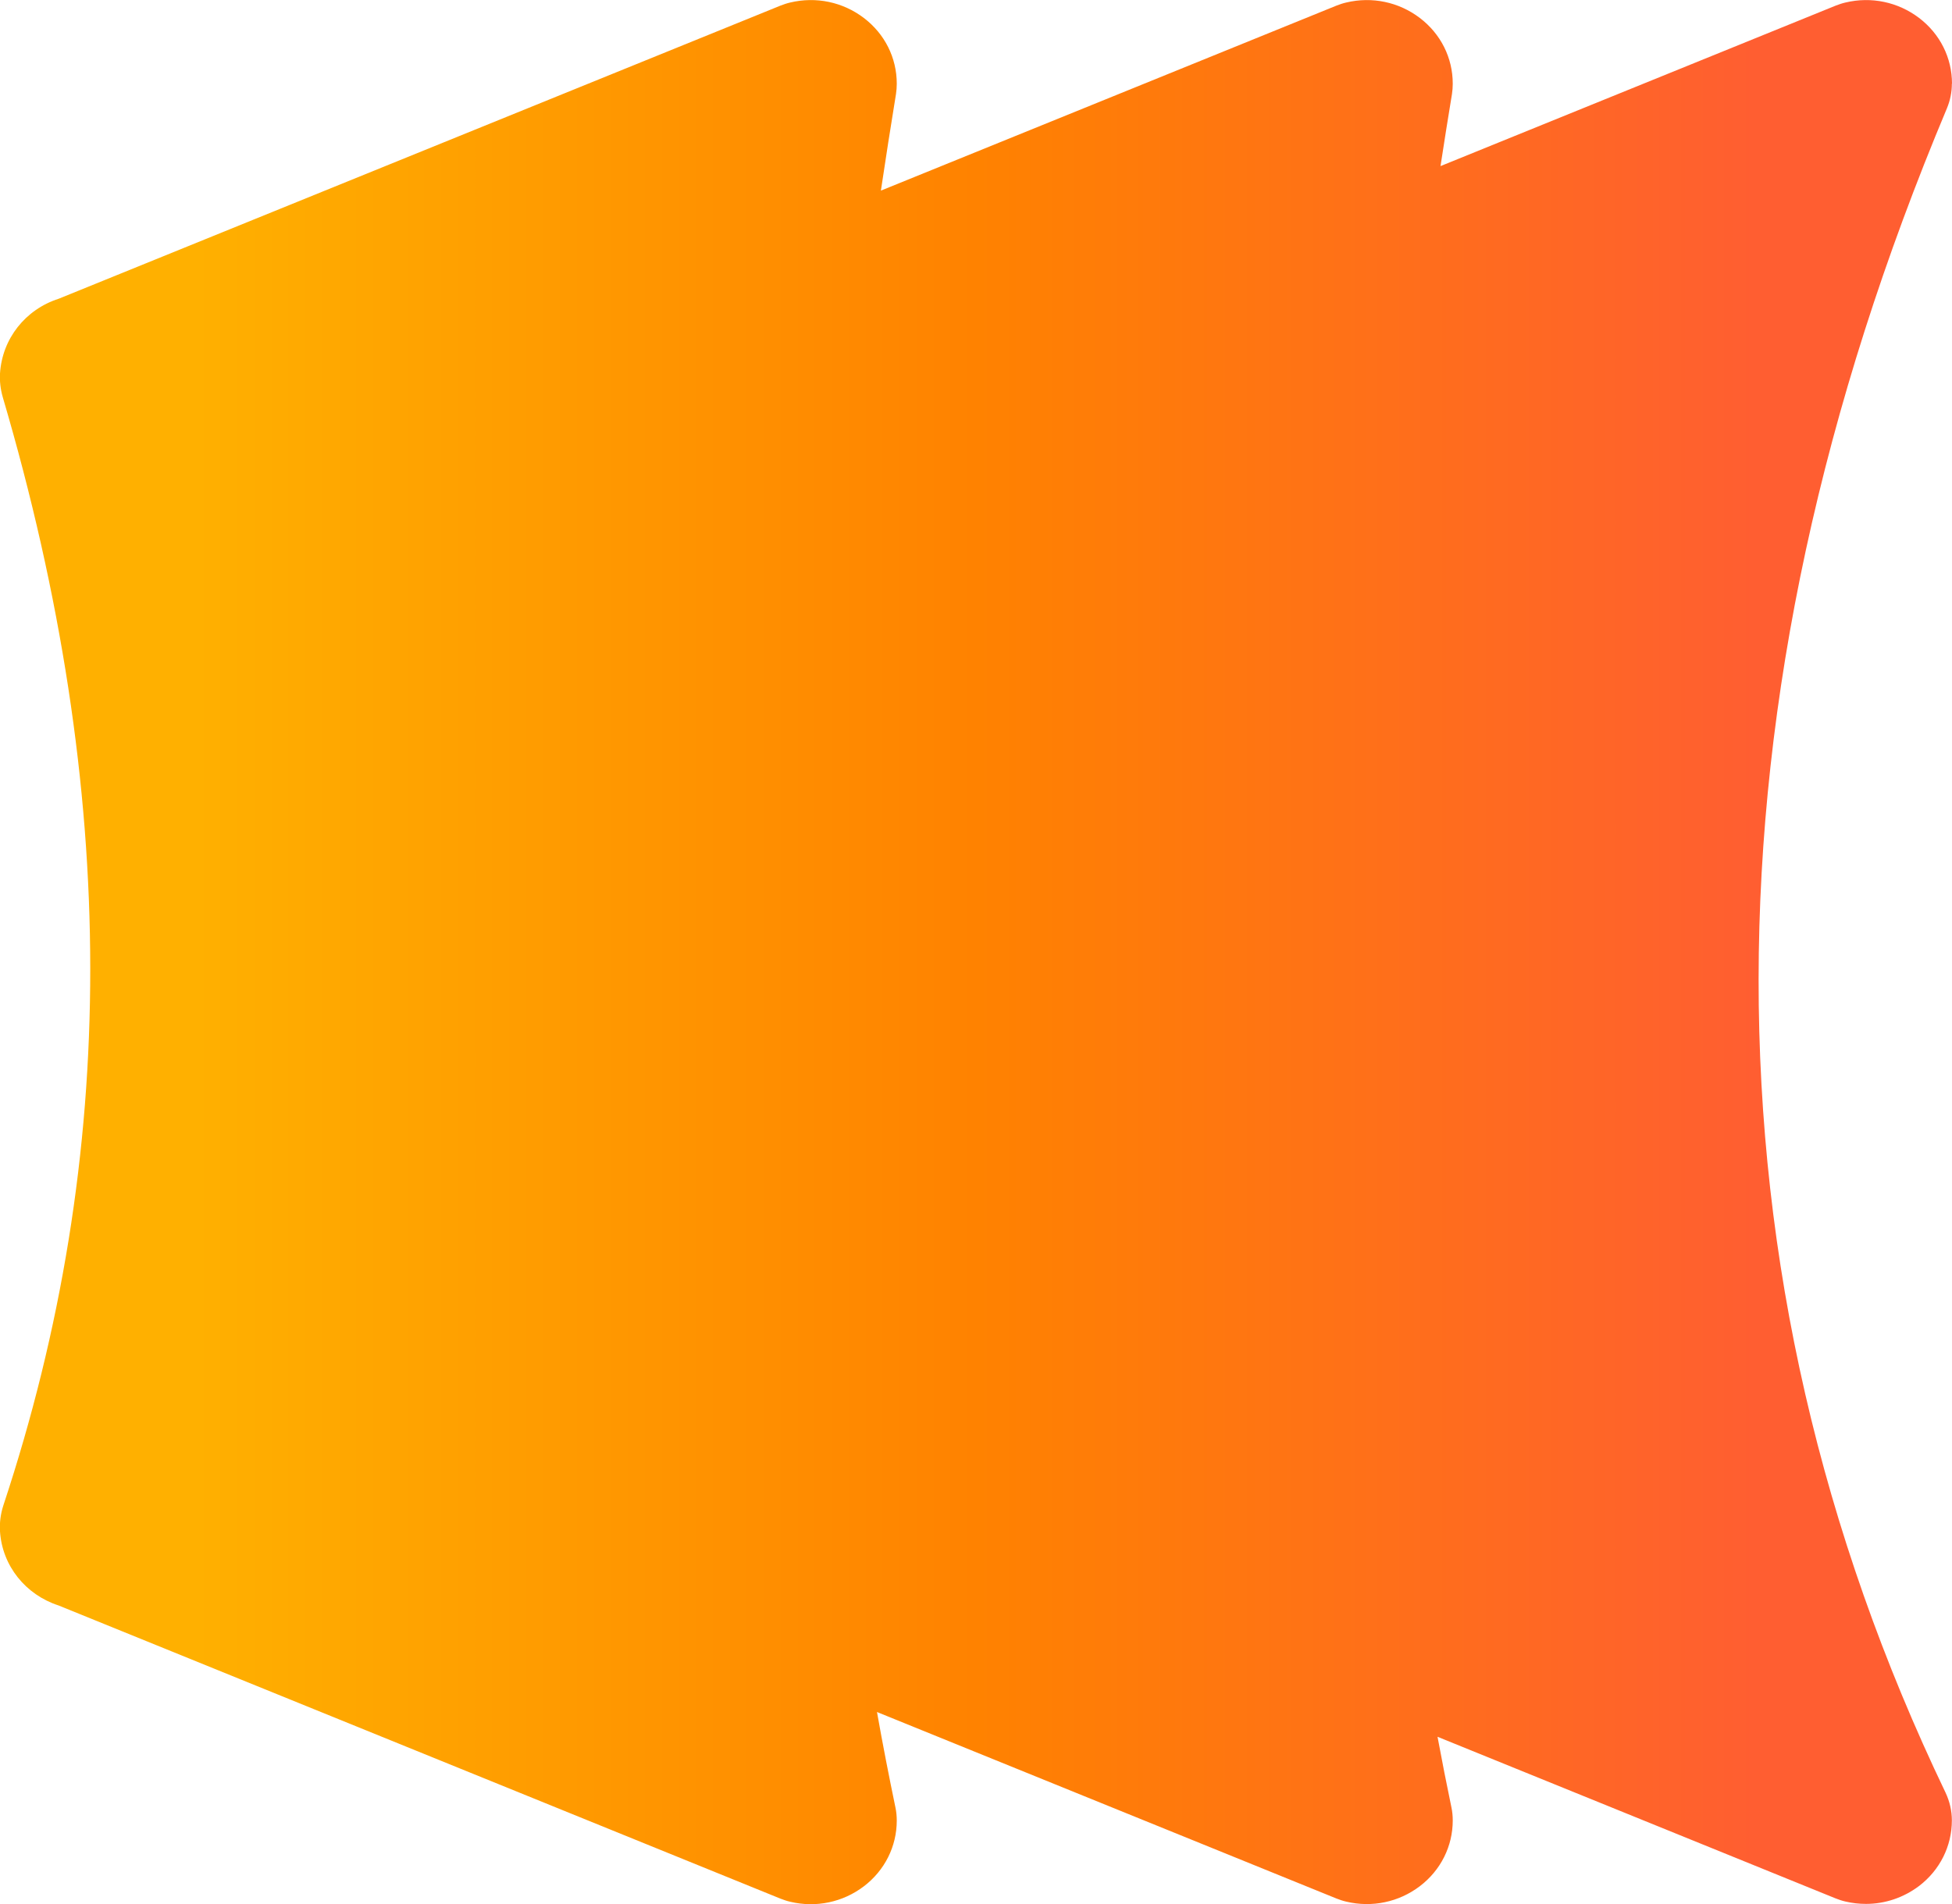 <svg width="123" height="120" viewBox="0 0 123 120" fill="none" xmlns="http://www.w3.org/2000/svg">
<g clip-path="url(#clip0_4279_27991)">
<path d="M123 5.274C123 3.641 122.246 2.135 120.926 1.131C119.606 0.127 117.917 -0.231 116.285 0.159C116.072 0.207 115.867 0.279 115.662 0.358L90.77 10.468C91 8.946 91.246 7.433 91.492 5.927C91.524 5.712 91.541 5.497 91.541 5.274C91.541 3.641 90.786 2.135 89.466 1.131C88.146 0.127 86.457 -0.231 84.826 0.159C84.613 0.207 84.408 0.279 84.203 0.358L55.507 12.014C55.81 9.974 56.13 7.943 56.458 5.927C56.49 5.712 56.507 5.497 56.507 5.274C56.507 3.641 55.752 2.135 54.432 1.131C53.112 0.127 51.423 -0.231 49.792 0.159C49.579 0.207 49.374 0.279 49.169 0.358L3.706 18.825C1.599 19.502 0.139 21.342 -5.41806e-05 23.541C-0.025 24.019 0.025 24.505 0.172 25.023C7.51 49.95 7.527 72.79 0.213 94.874C0.033 95.423 -0.033 95.989 -5.41806e-05 96.515C0.139 98.681 1.607 100.506 3.689 101.183L49.169 119.657C49.374 119.737 49.579 119.809 49.792 119.857C51.423 120.247 53.112 119.888 54.432 118.885C55.752 117.881 56.507 116.367 56.507 114.742C56.507 114.471 56.482 114.192 56.425 113.922C56.015 111.946 55.621 109.938 55.261 107.899L84.203 119.649C84.408 119.729 84.613 119.801 84.826 119.849C86.457 120.239 88.146 119.88 89.466 118.877C90.786 117.873 91.541 116.359 91.541 114.734C91.541 114.463 91.516 114.184 91.459 113.914C91.155 112.456 90.86 110.966 90.582 109.46L115.654 119.641C115.859 119.721 116.064 119.793 116.277 119.841C116.711 119.944 117.146 119.992 117.58 119.992C118.778 119.992 119.942 119.602 120.917 118.869C122.237 117.865 122.992 116.351 122.992 114.726C122.992 114.129 122.852 113.531 122.598 112.989C106.856 80.167 106.889 44.445 122.68 6.827C122.885 6.333 122.992 5.808 122.992 5.274H123Z" fill="url(#paint0_linear_4279_27991)"/>
</g>
<defs>
<linearGradient id="paint0_linear_4279_27991" x1="123" y1="60.008" x2="-0.008" y2="60.008" gradientUnits="userSpaceOnUse">
<stop offset="0.1" stop-color="#FF5E31"/>
<stop offset="0.5" stop-color="#FF8200"/>
<stop offset="0.9" stop-color="#FFB000"/>
</linearGradient>
<clipPath id="clip0_4279_27991">
<rect width="123" height="120" fill="white"/>
</clipPath>
</defs>
</svg>

